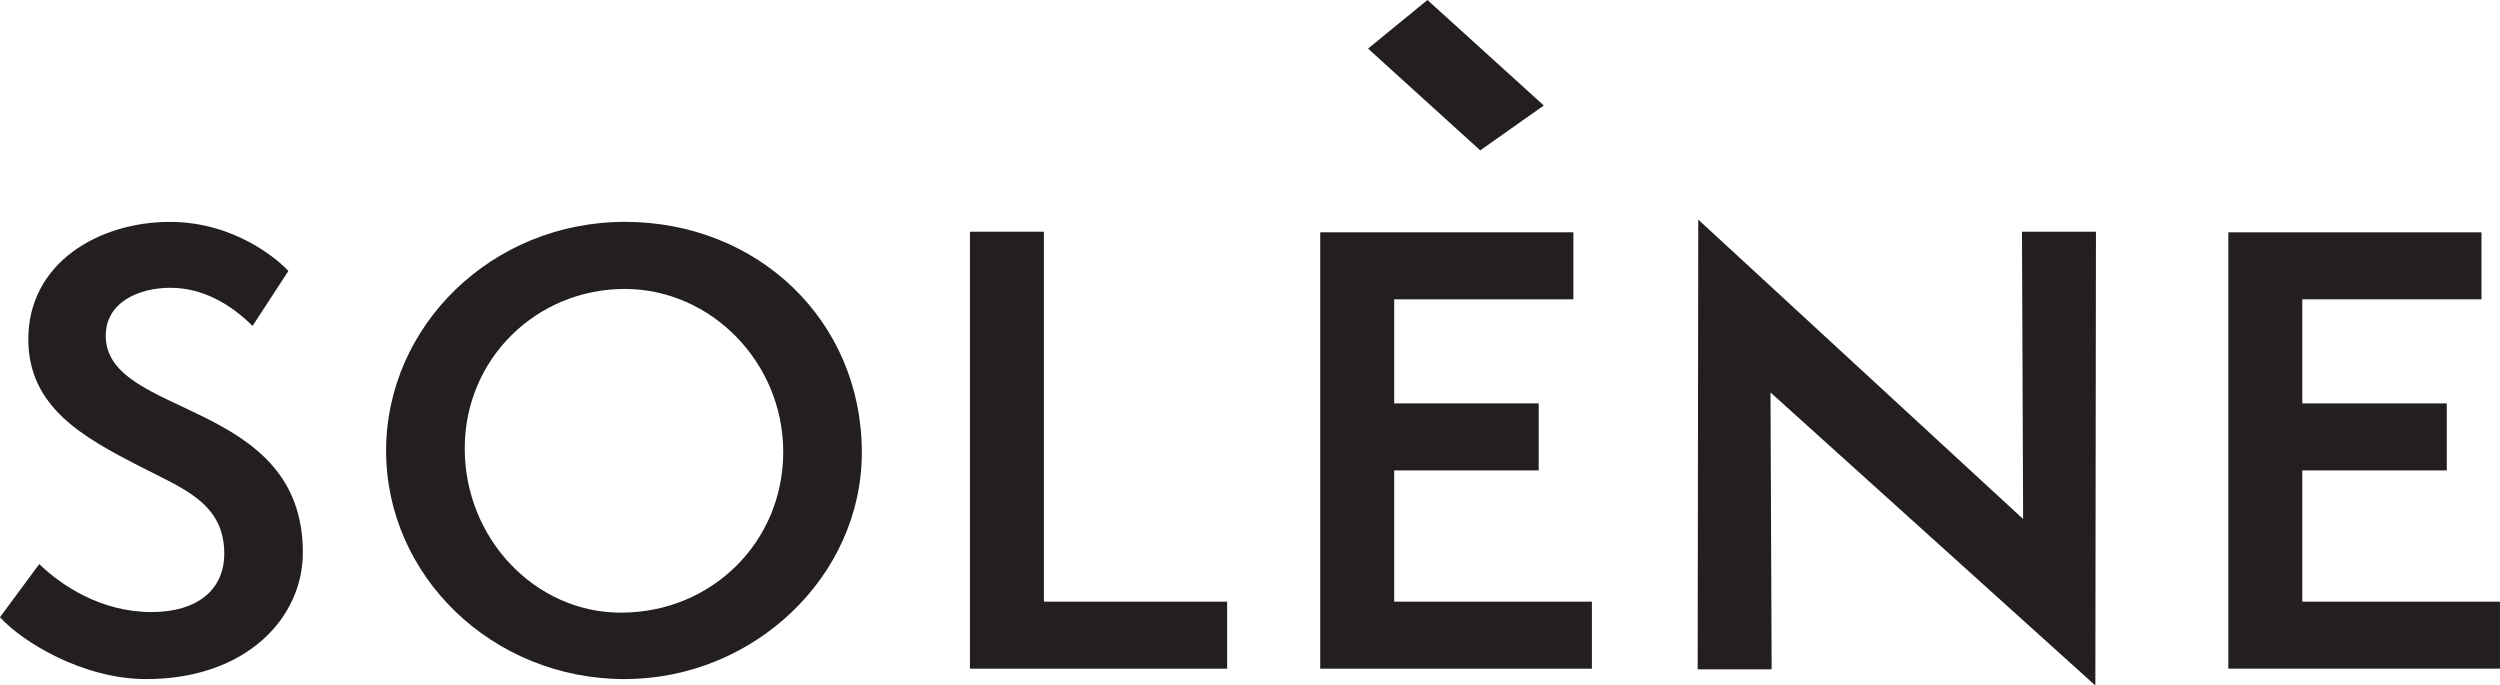 <svg viewBox="0 0 720.15 197.46" xmlns="http://www.w3.org/2000/svg" data-name="Layer 1" id="Layer_1">
  <defs>
    <style>
      .cls-1 {
        fill: #231f20;
      }
    </style>
  </defs>
  <polygon points="444.71 30.39 426.4 43.31 394.08 14 411.19 0 444.71 30.39" class="cls-1"></polygon>
  <g>
    <path d="M11.32,162.49c6.16,5.99,17.65,13.82,32.3,13.82,13.32,0,20.98-6.49,20.98-16.82,0-14.49-11.66-18.65-24.31-25.14-16.15-8.32-32.14-16.98-32.14-36.63,0-21.98,20.31-33.8,40.79-33.8,18.81,0,31.47,11.16,34.13,14.15l-10.32,15.82c-6.33-6.33-14.49-10.99-23.64-10.99s-18.65,4.16-18.65,13.82c0,23.81,56.78,17.98,56.78,62.44,0,18.98-16.48,36.46-45.12,36.46-18.15,0-35.63-10.66-42.13-17.82l11.32-15.32Z" class="cls-1"></path>
    <path d="M179.99,195.62c-38.3,0-68.77-29.8-68.77-65.77s30.47-65.94,68.77-65.94,68.27,28.47,68.27,66.43c0,35.8-31.3,65.27-68.27,65.27ZM179.99,83.23c-25.31,0-46.12,19.98-46.12,45.96s20.31,47.29,44.96,47.29c26.31,0,46.79-20.48,46.79-46.29s-20.81-46.95-45.62-46.95Z" class="cls-1"></path>
    <path d="M279.4,192.63v-125.88h21.31v106.56h52.78v19.31h-74.09Z" class="cls-1"></path>
    <path d="M380.3,192.63v-125.71h72.93v19.31h-51.62v29.97h41.63v19.31h-41.63v37.8h56.95v19.31h-78.26Z" class="cls-1"></path>
    <path d="M510.01,113.04l.33,79.76h-21.31l.17-129.54,93.58,86.25-.33-82.75h21.31l-.17,130.71-93.58-84.42Z" class="cls-1"></path>
    <path d="M641.89,192.63v-125.71h72.93v19.31h-51.62v29.97h41.62v19.31h-41.62v37.8h56.94v19.31h-78.26Z" class="cls-1"></path>
  </g>
</svg>